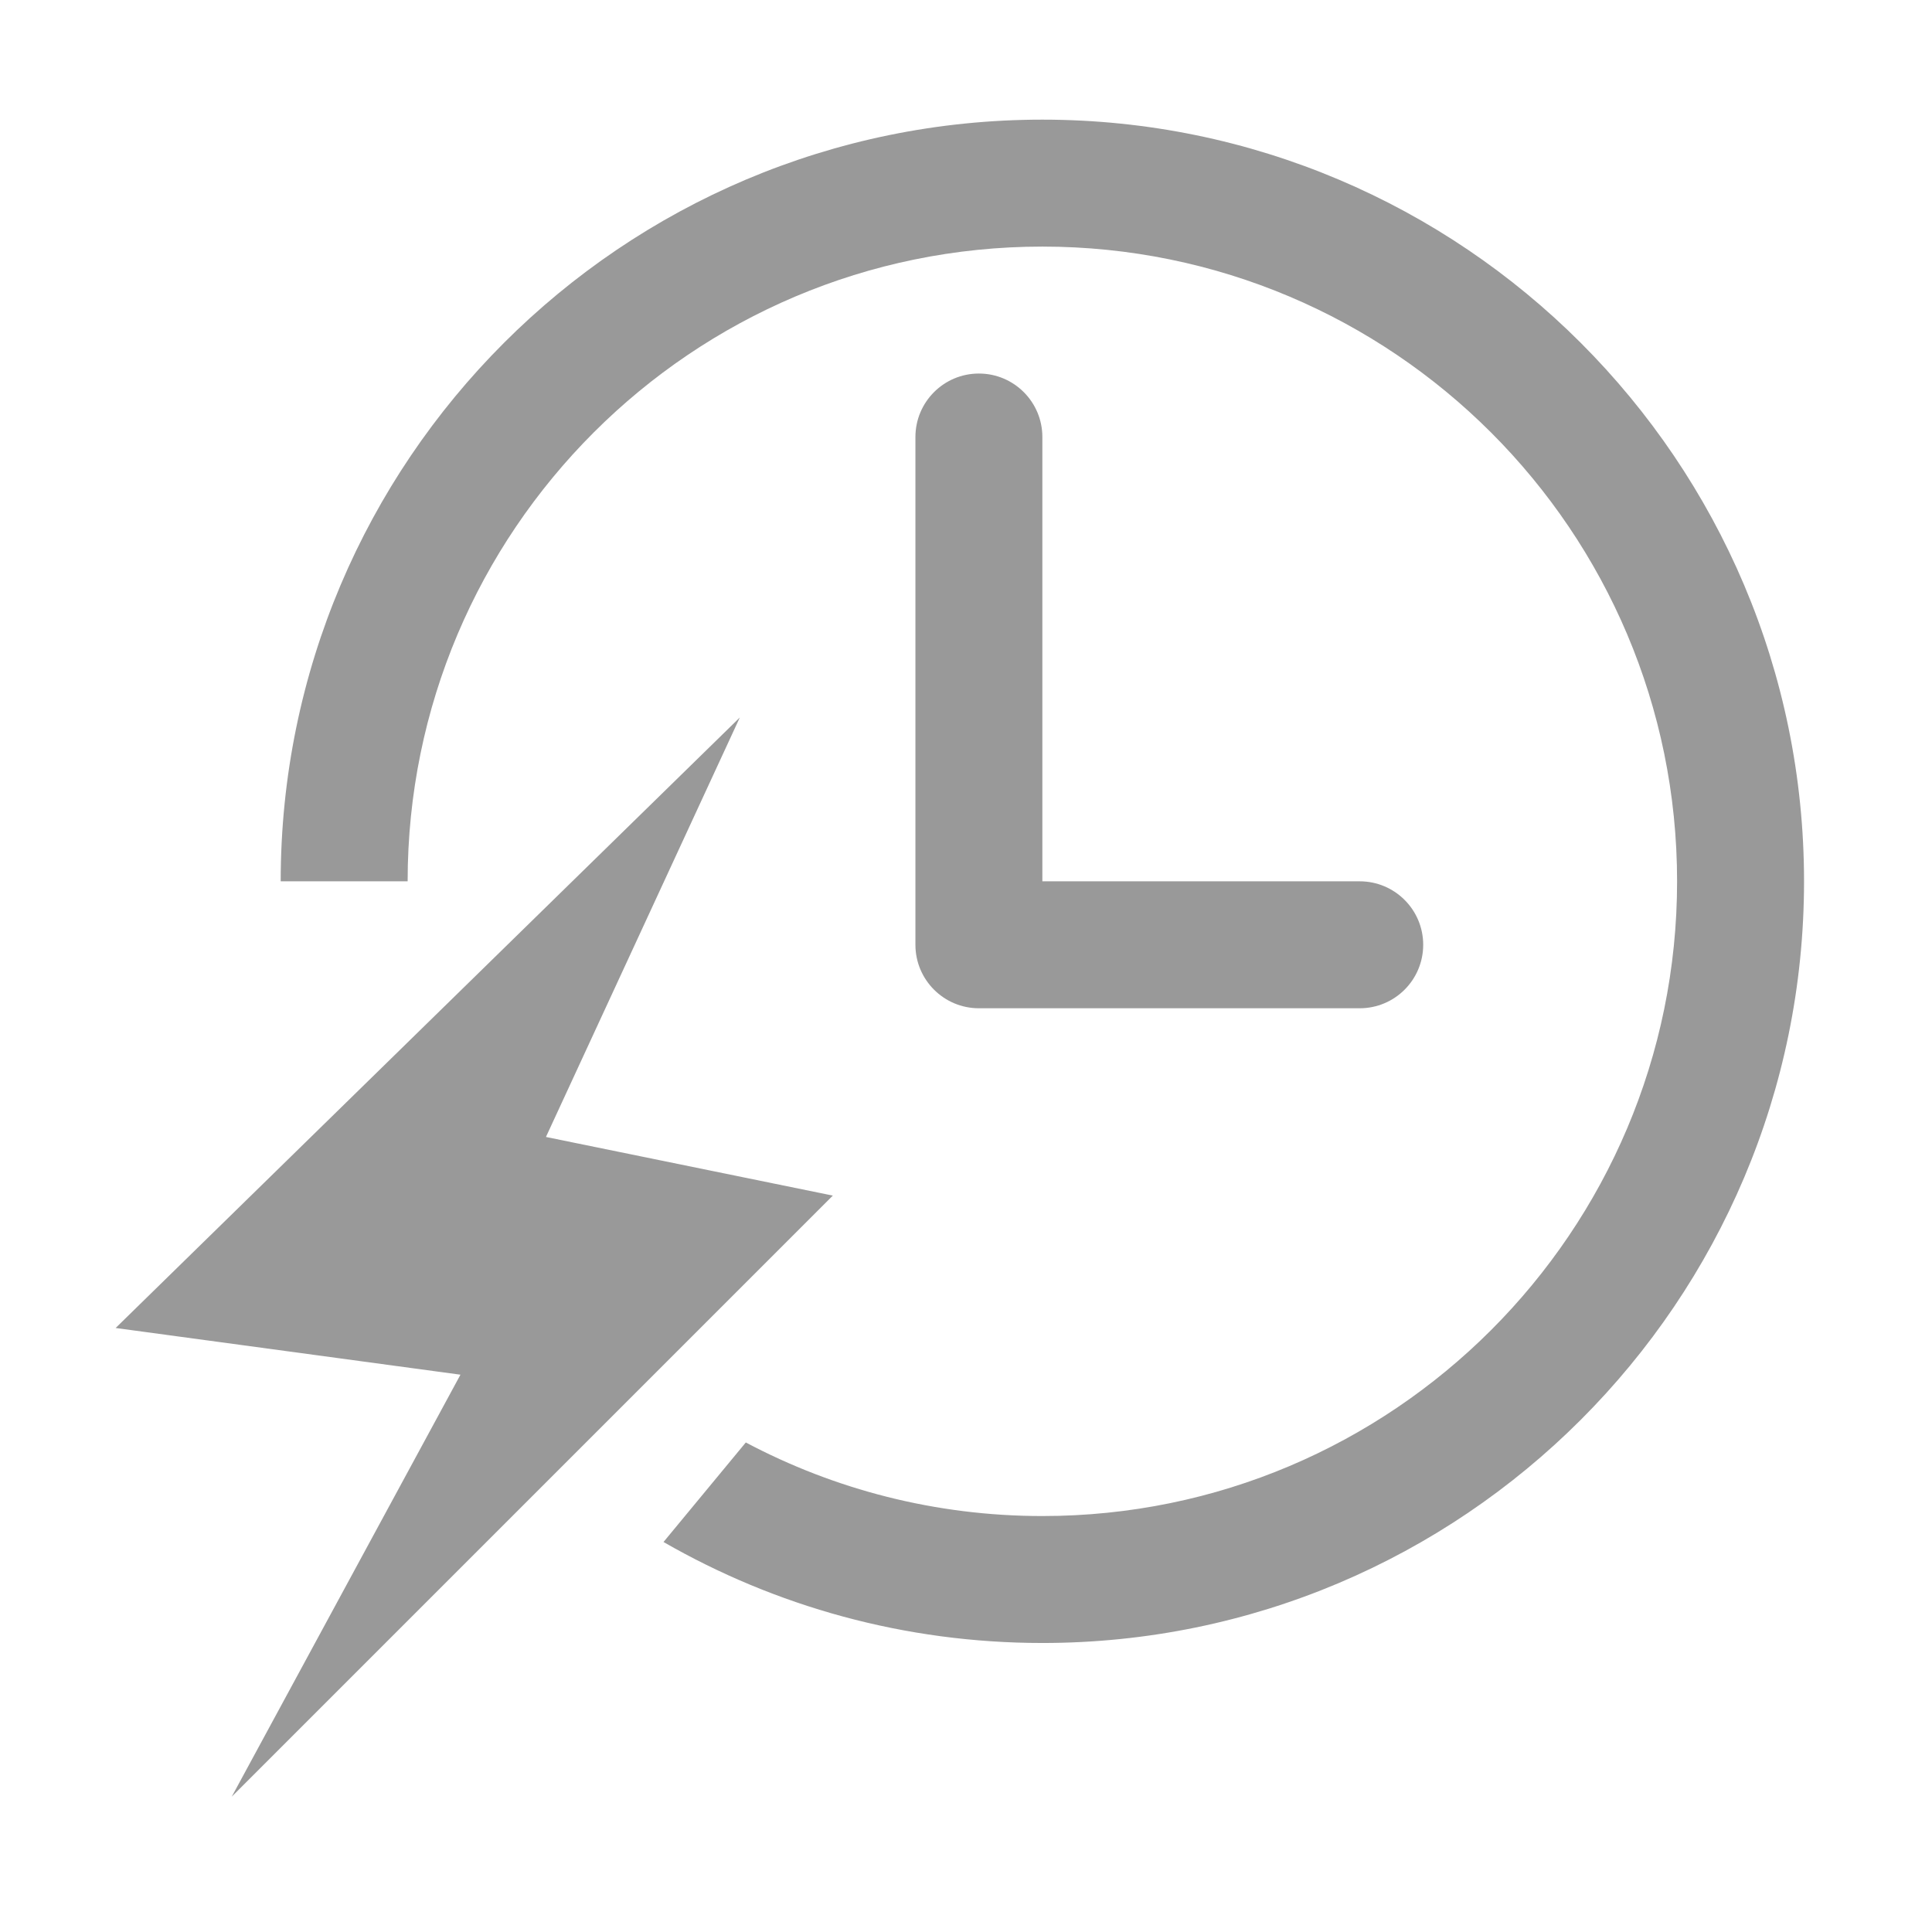 <?xml version="1.0" standalone="no"?><!DOCTYPE svg PUBLIC "-//W3C//DTD SVG 1.1//EN" "http://www.w3.org/Graphics/SVG/1.1/DTD/svg11.dtd"><svg t="1699603725634" class="icon" viewBox="0 0 1024 1024" version="1.1" xmlns="http://www.w3.org/2000/svg" p-id="4094" xmlns:xlink="http://www.w3.org/1999/xlink" width="200" height="200"><path d="M392.124 380.273 61.29 703.862 244.052 728.617 122.834 952.269 441.414 633.689 289.364 602.613ZM518.833 197.982c-18.57 0-33.642 15.071-33.642 33.642l0 269.135c0 18.57 15.071 33.642 33.642 33.642l201.851 0c18.57 0 33.642-15.071 33.642-33.642 0-18.57-15.071-33.642-33.642-33.642L552.475 467.117 552.475 231.624C552.475 213.053 537.404 197.982 518.833 197.982zM552.475 63.415c-222.776 0-403.702 180.993-403.702 403.702l67.283 0c0-185.702 150.716-336.418 336.418-336.418s336.418 150.716 336.418 336.418S738.178 803.535 552.475 803.535c-56.776 0-110.258-14.127-157.185-38.997l-43.618 52.756c59.163 34.03 127.724 53.525 200.804 53.525 222.776 0 403.702-180.926 403.702-403.701C956.177 244.407 775.251 63.415 552.475 63.415z" fill="#999999" p-id="4095"></path></svg>